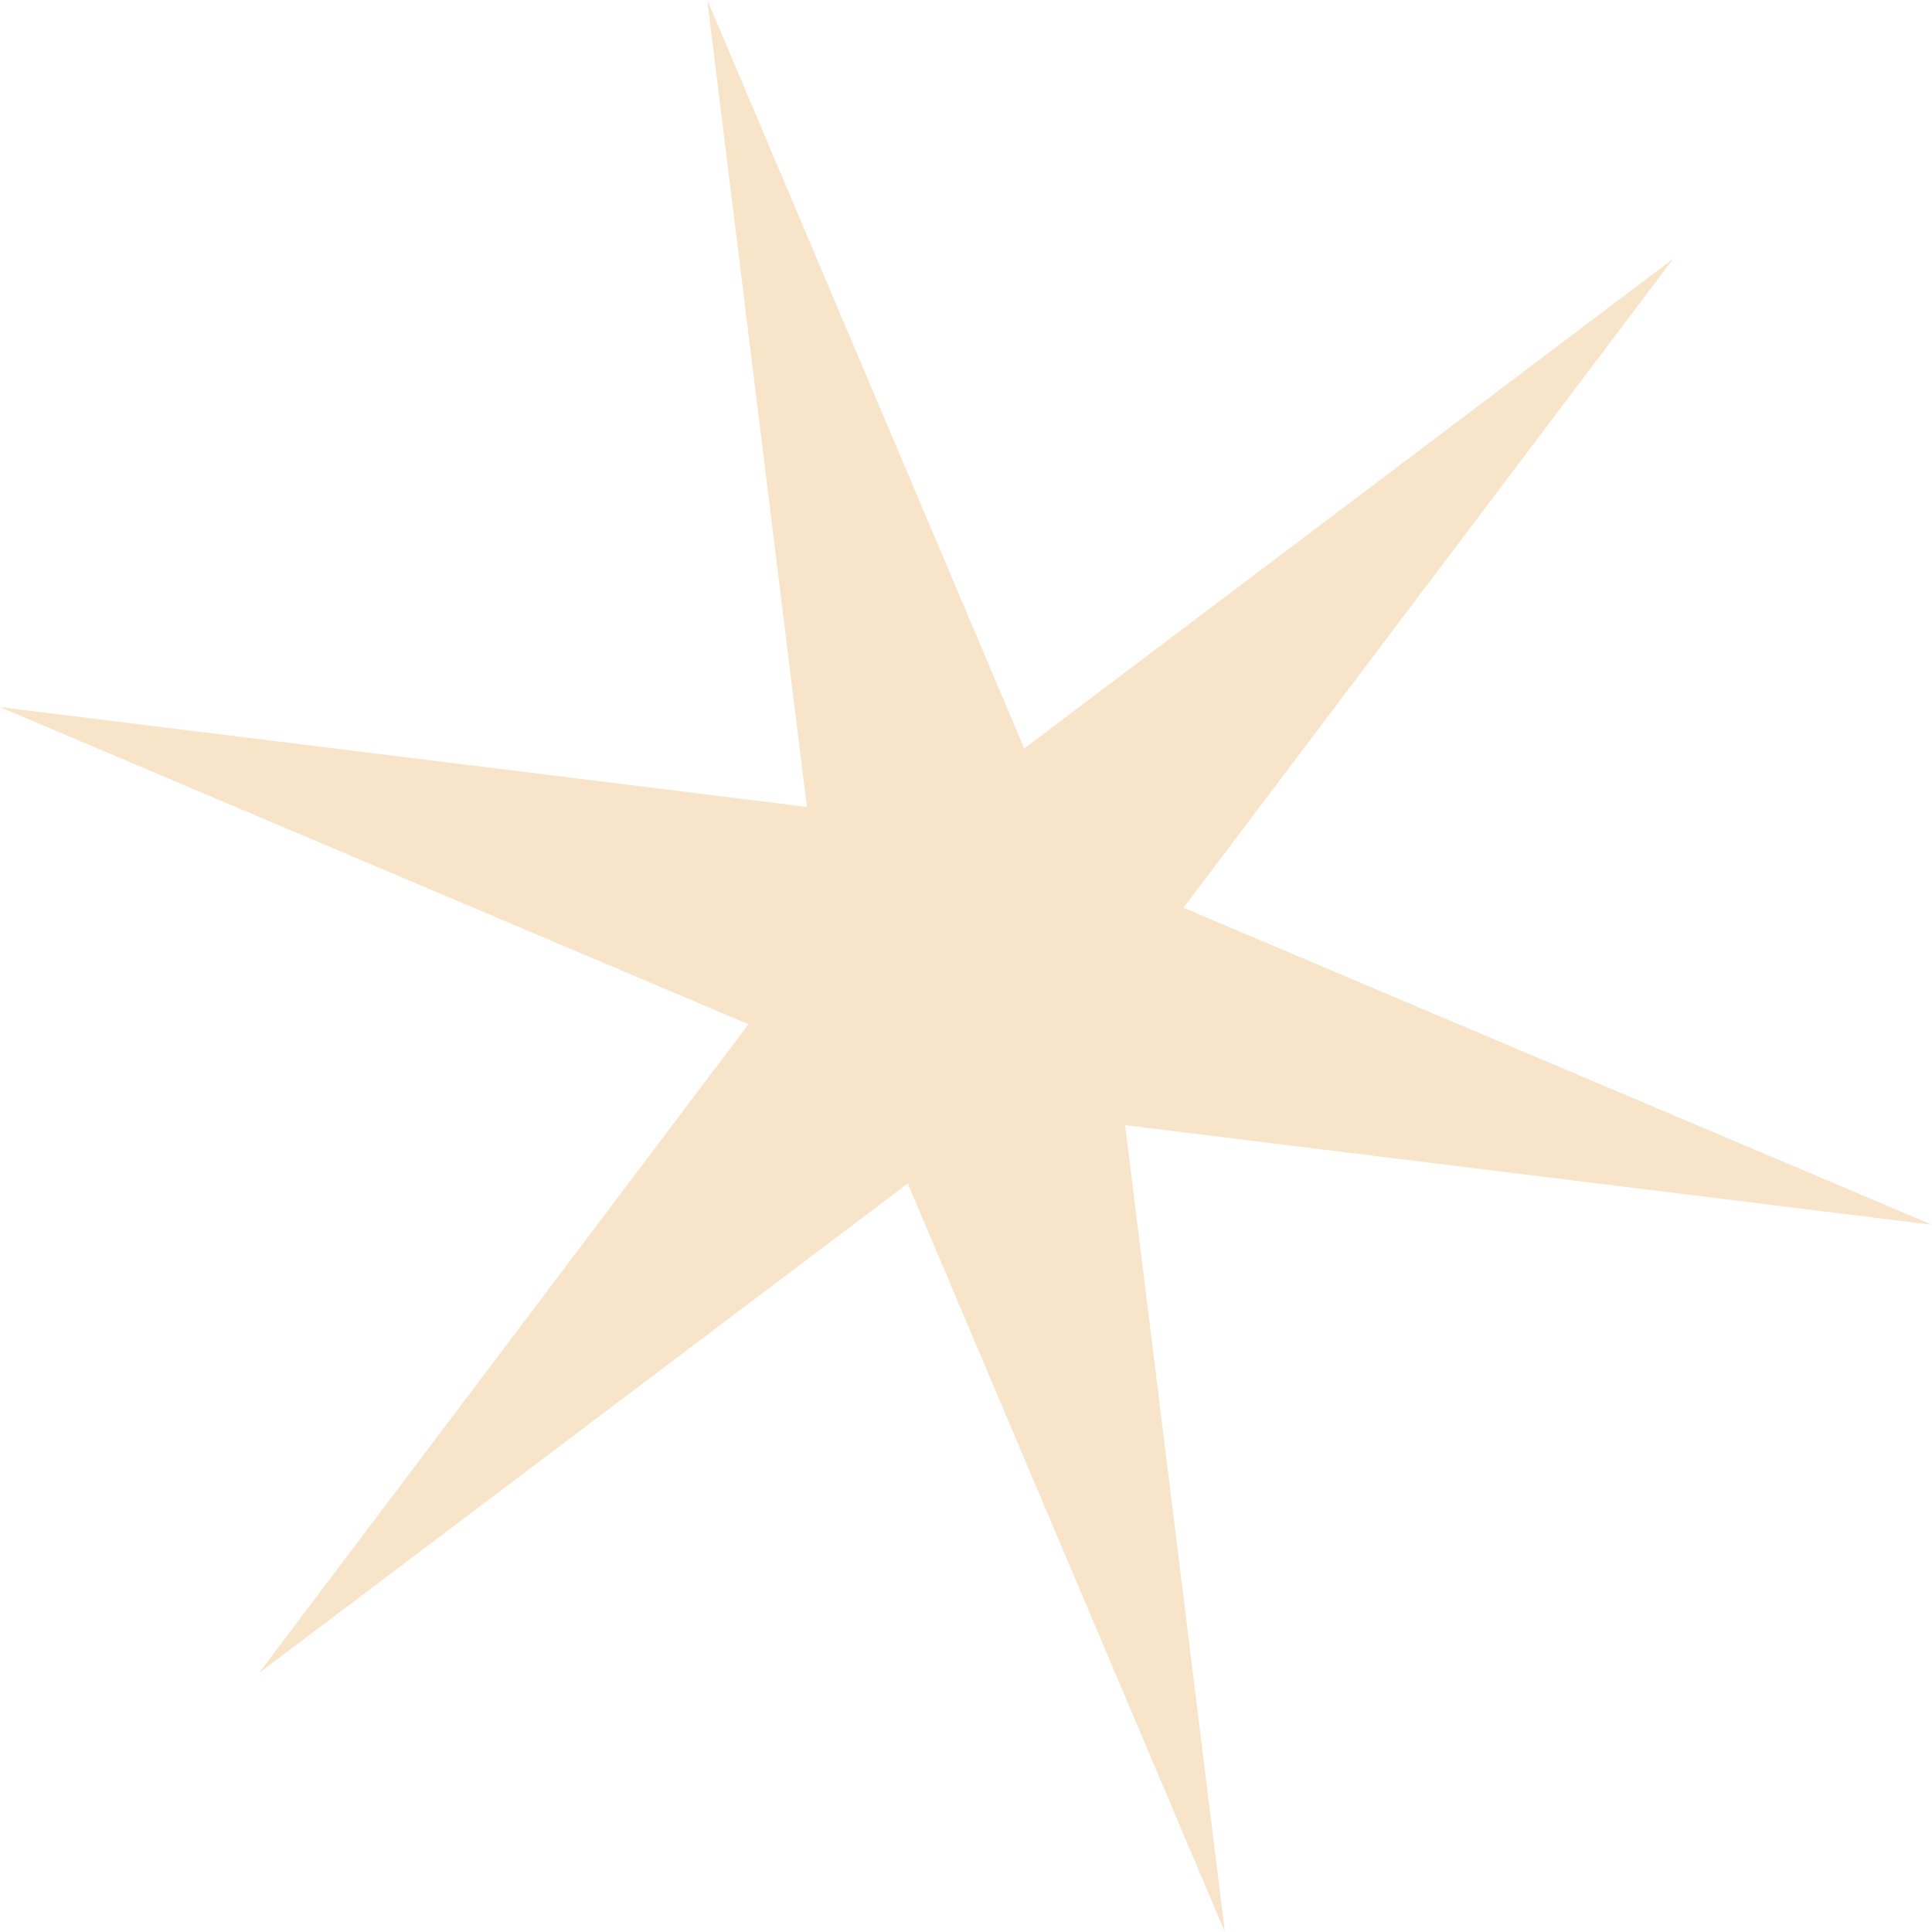 <svg width="14" height="14" viewBox="0 0 14 14" fill="none" xmlns="http://www.w3.org/2000/svg">
<path d="M12.125 1.875L8.576 6.578L14 8.875L8.153 8.153L8.876 14L6.578 8.576L1.876 12.124L5.424 7.422L0 5.124L5.847 5.847L5.125 0L7.422 5.424L12.125 1.875Z" fill="#F8E4C8"/>
</svg>
